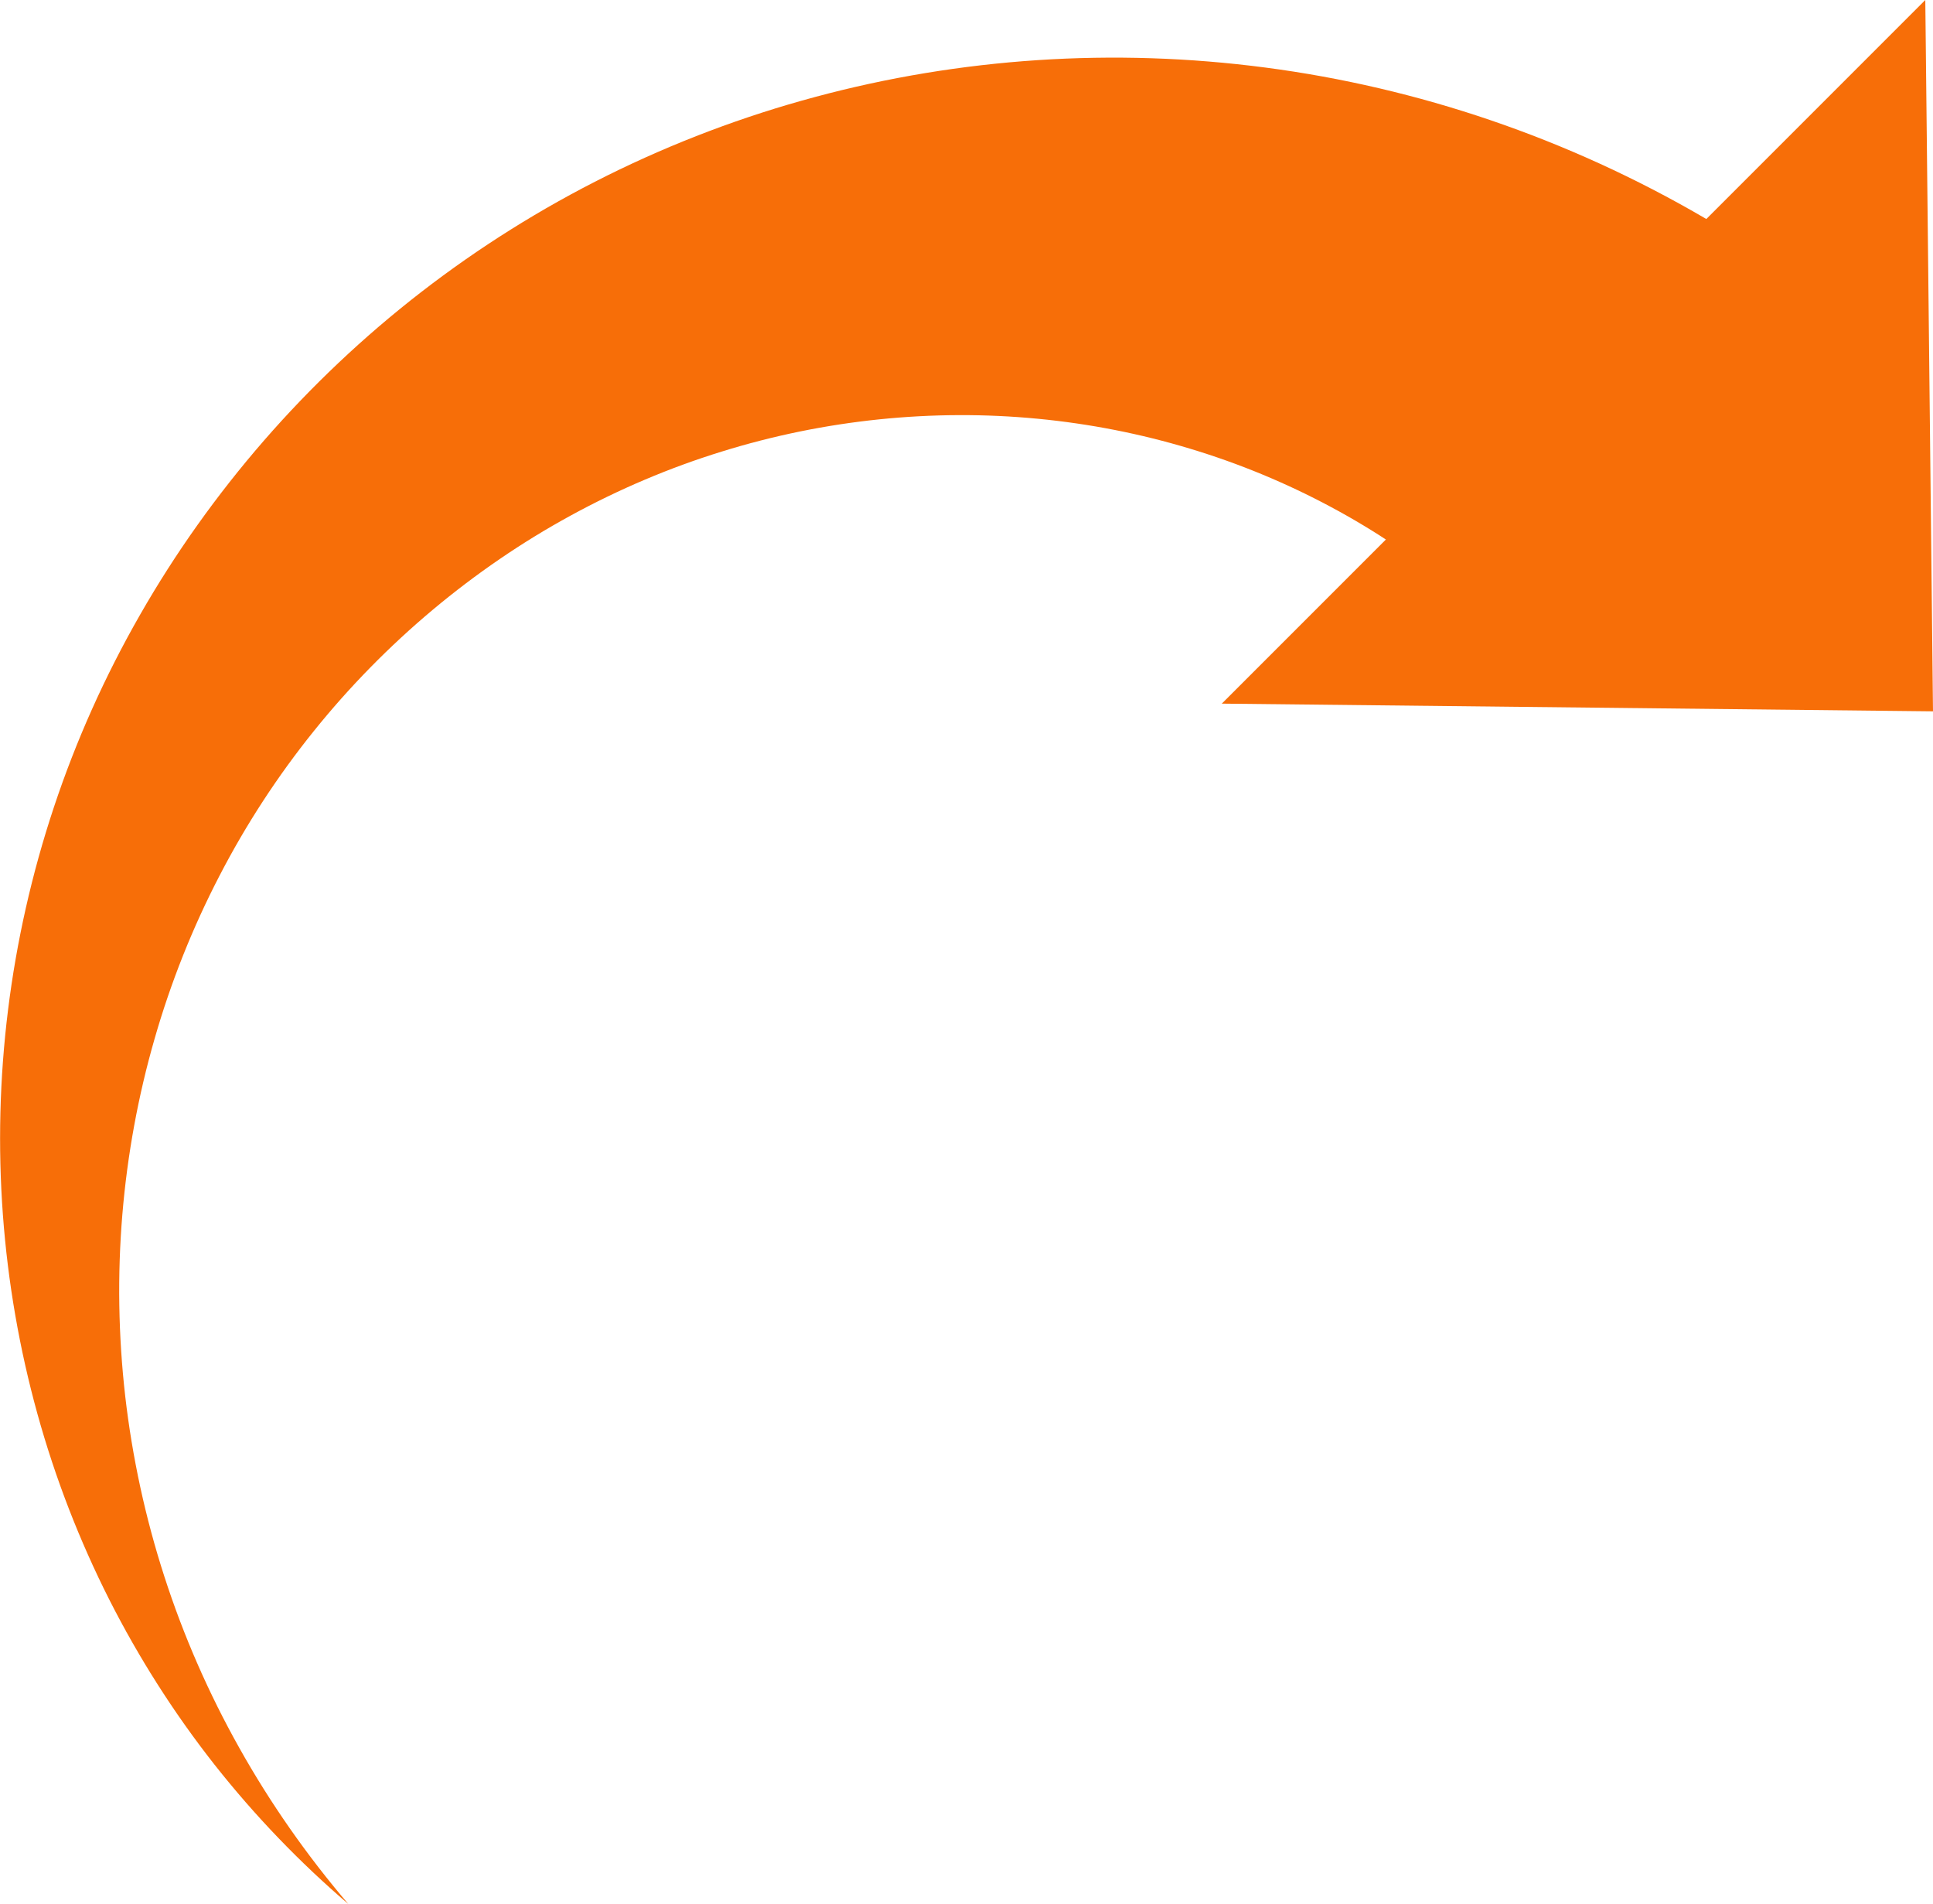 <?xml version="1.0" encoding="UTF-8"?>
<svg xmlns="http://www.w3.org/2000/svg" id="Layer_2" data-name="Layer 2" viewBox="0 0 220.89 217.54">
  <defs>
    <style>
      .cls-1 {
        fill: #f76e08;
        stroke-width: 0px;
      }
    </style>
  </defs>
  <g id="Layer_1-2" data-name="Layer 1">
    <g>
      <path class="cls-1" d="m178.02,79.31c-3.52-4.32-7.47-8.32-11.82-11.91-4.34-3.6-9.08-6.79-14.15-9.5-5.06-2.71-10.45-4.95-16.07-6.64-5.62-1.7-11.46-2.85-17.42-3.42-11.92-1.14-24.28.08-36.11,3.76-5.92,1.83-11.7,4.28-17.23,7.3-5.54,3.02-10.82,6.63-15.77,10.77-4.94,4.14-9.51,8.78-13.6,13.87-4.1,5.09-7.72,10.63-10.77,16.52-3.06,5.9-5.56,12.15-7.42,18.64-1.87,6.49-3.11,13.23-3.68,20.08-.57,6.85-.46,13.81.33,20.74.8,6.93,2.29,13.85,4.47,20.59,2.18,6.75,5.05,13.33,8.58,19.61,3.52,6.28,7.7,12.26,12.45,17.82-5.56-4.76-10.69-10.09-15.29-15.92-4.59-5.83-8.64-12.17-12.05-18.9-3.4-6.73-6.16-13.84-8.2-21.21-2.04-7.37-3.37-15-3.94-22.73-.57-7.74-.38-15.59.59-23.4.97-7.81,2.72-15.58,5.24-23.16,2.52-7.58,5.82-14.96,9.85-21.99,4.02-7.03,8.77-13.7,14.14-19.88,5.37-6.17,11.39-11.88,17.98-16.98,6.58-5.09,13.71-9.57,21.27-13.32,7.56-3.75,15.54-6.77,23.78-8.98,8.25-2.22,16.76-3.63,25.39-4.2,8.63-.57,17.36-.29,26.05.85,8.69,1.14,17.32,3.15,25.73,6.02,8.41,2.87,16.59,6.59,24.36,11.12,7.77,4.52,15.13,9.84,21.93,15.83l-38.61,38.61Z"></path>
      <polygon class="cls-1" points="220.89 81.27 220.01 0 139.62 80.39 220.89 81.27"></polygon>
    </g>
  </g>
</svg>
